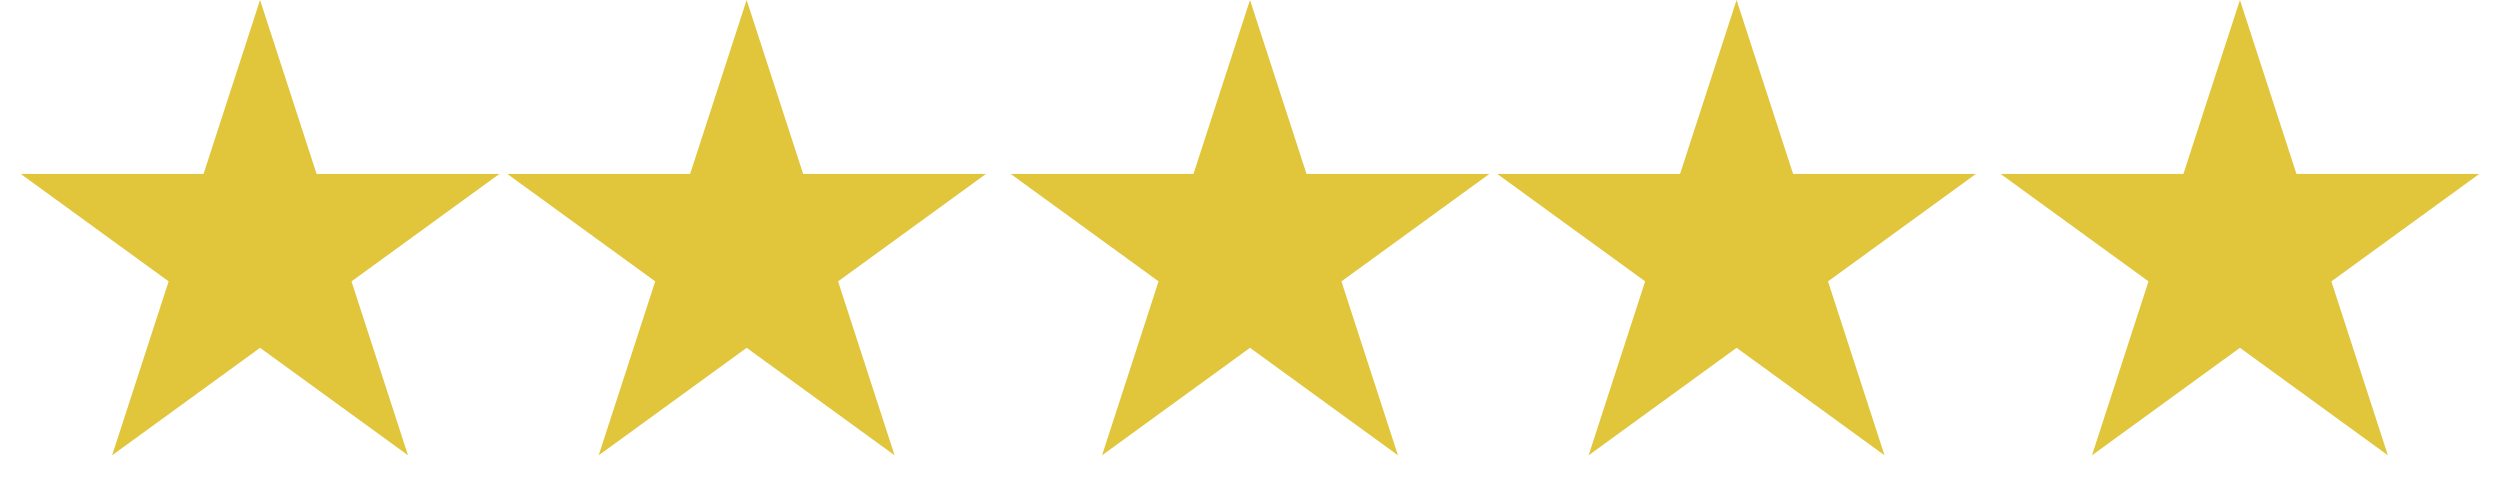<svg width="149" height="30" viewBox="0 0 149 30" fill="none" xmlns="http://www.w3.org/2000/svg">
<path d="M15.5 0L18.868 10.365H29.766L20.949 16.77L24.317 27.135L15.5 20.73L6.683 27.135L10.051 16.77L1.234 10.365H12.132L15.5 0Z" fill="#E1C53A"/>
<path d="M44.5 0L47.868 10.365H58.766L49.949 16.77L53.317 27.135L44.5 20.73L35.683 27.135L39.051 16.77L30.234 10.365H41.132L44.5 0Z" fill="#E1C53A"/>
<path d="M133.5 0L136.868 10.365H147.766L138.949 16.77L142.317 27.135L133.5 20.73L124.683 27.135L128.051 16.77L119.234 10.365H130.132L133.5 0Z" fill="#E1C53A"/>
<path d="M74.5 0L77.868 10.365H88.766L79.949 16.77L83.317 27.135L74.5 20.73L65.683 27.135L69.051 16.77L60.234 10.365H71.132L74.5 0Z" fill="#E1C53A"/>
<path d="M103.5 0L106.868 10.365H117.766L108.949 16.77L112.317 27.135L103.5 20.73L94.683 27.135L98.051 16.77L89.234 10.365H100.132L103.5 0Z" fill="#E1C53A"/>
</svg>
